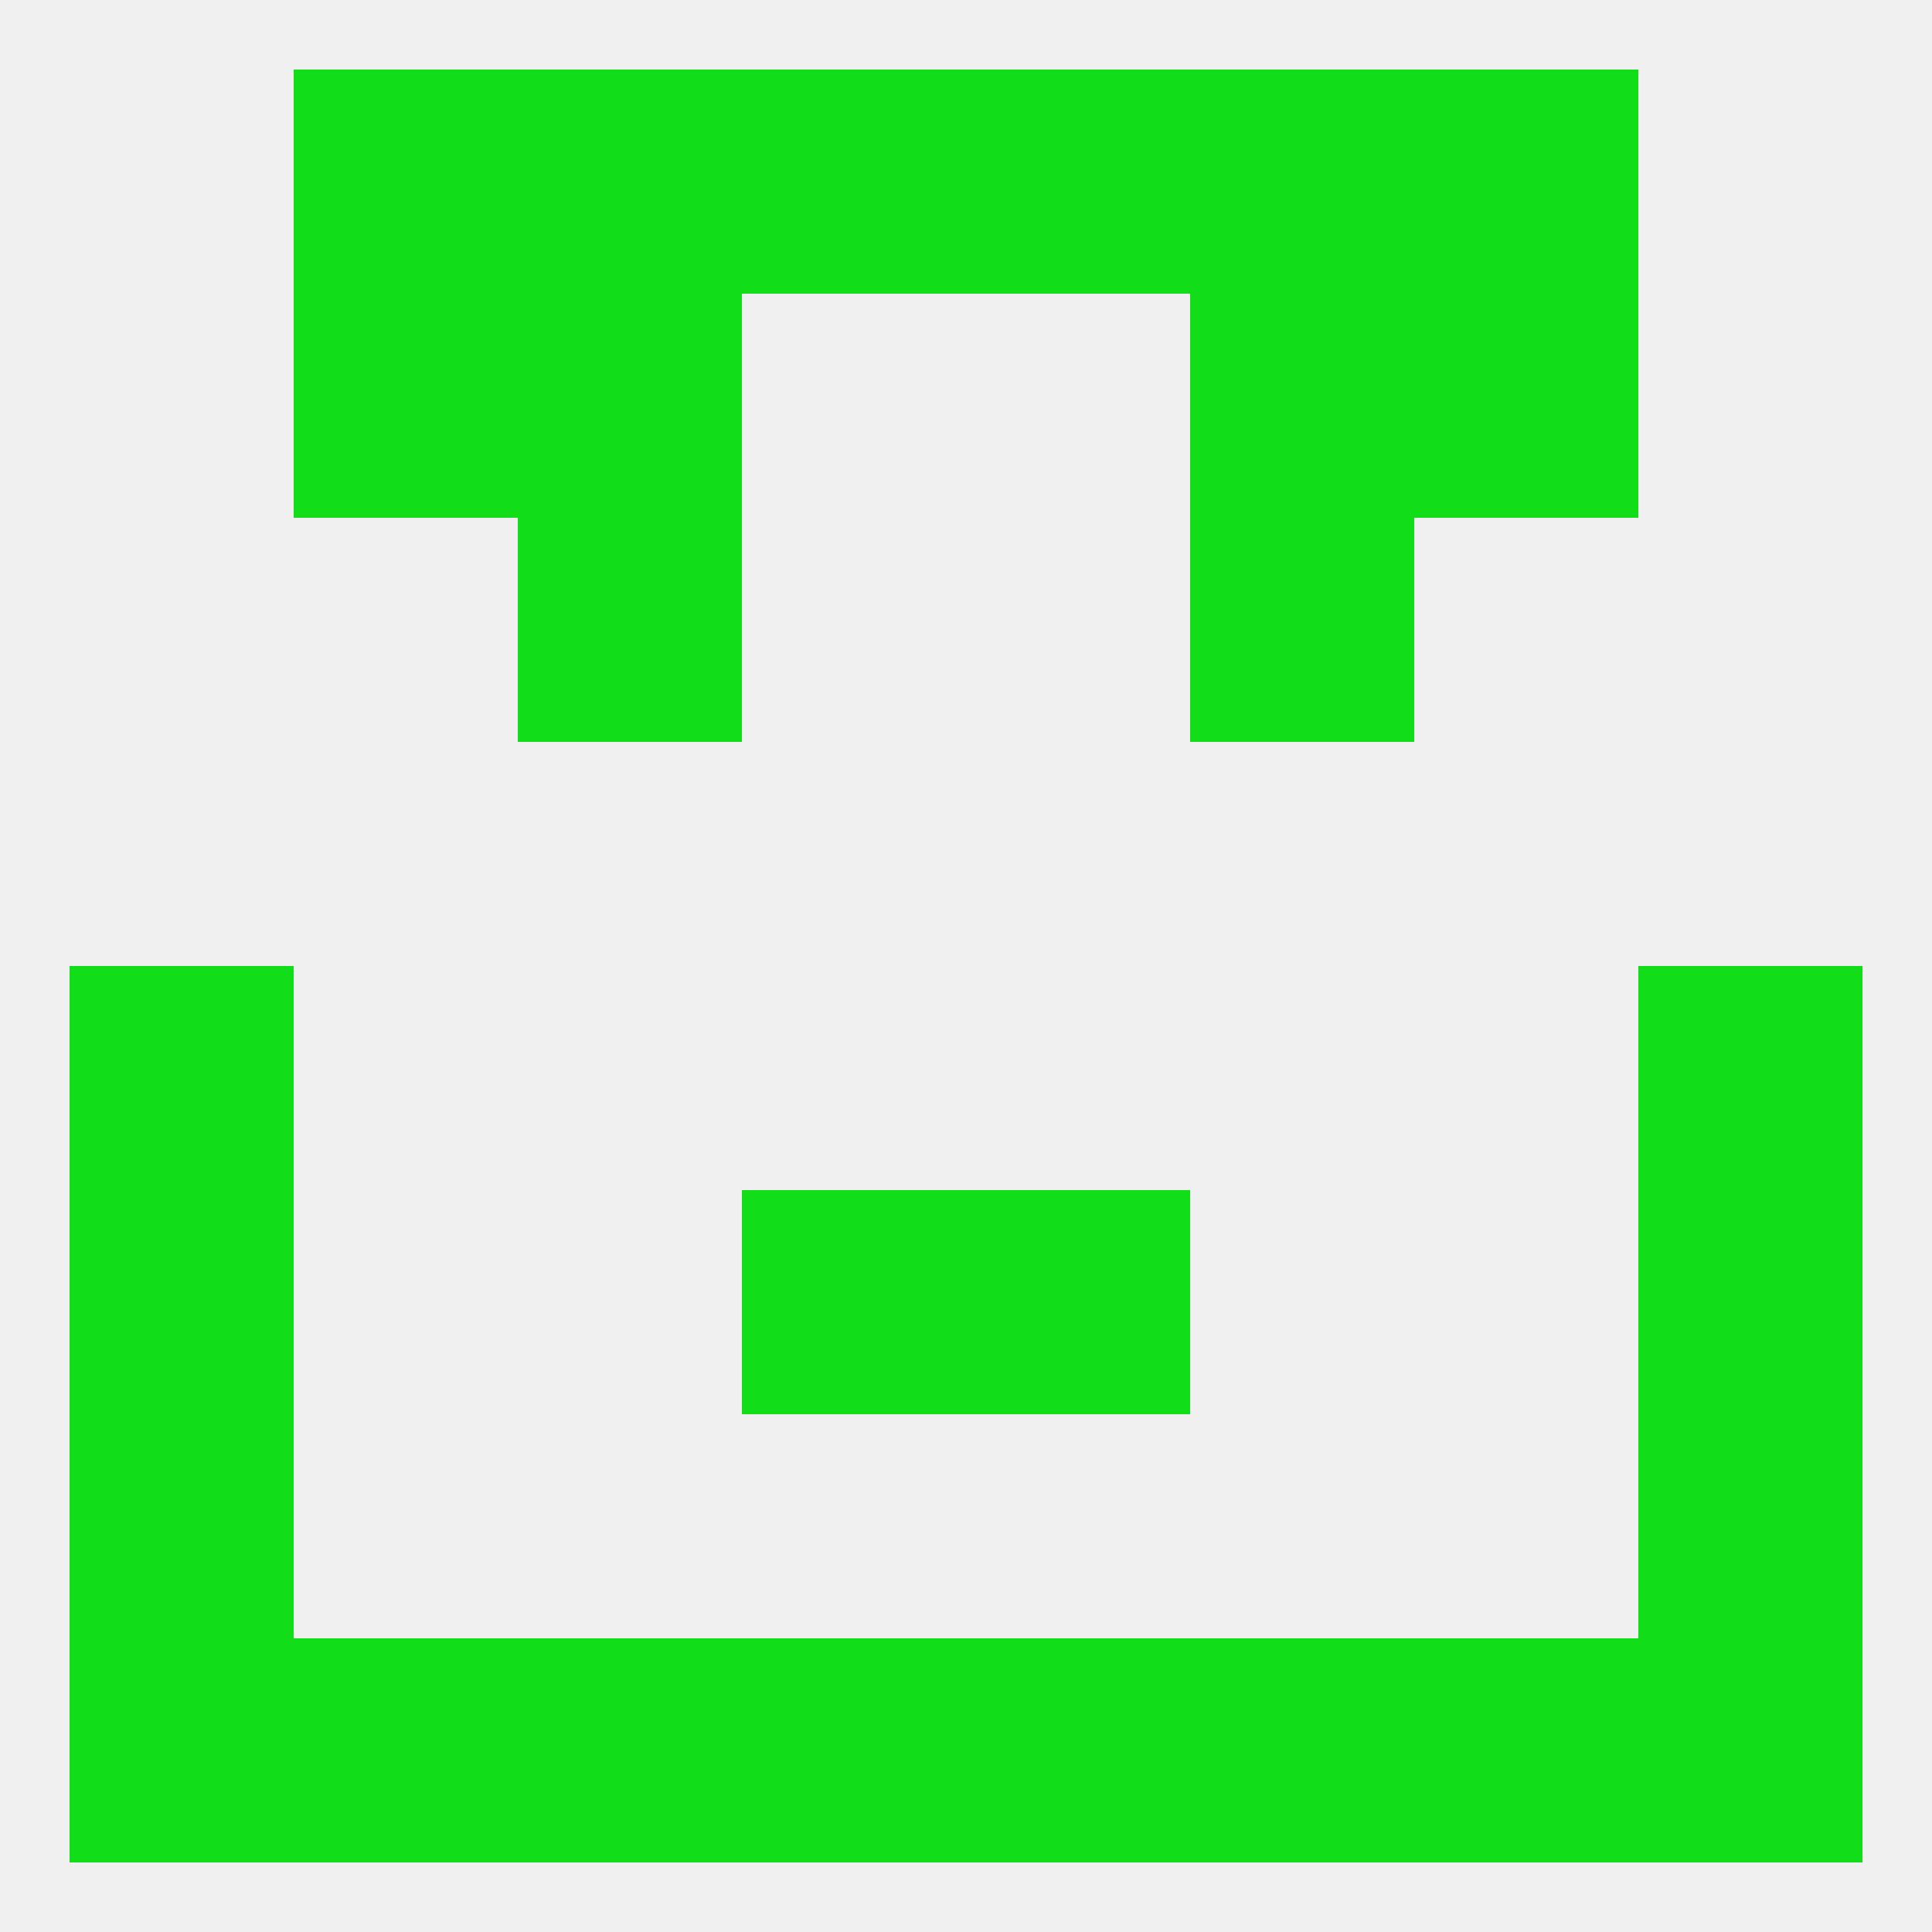 
<!--   <?xml version="1.0"?> -->
<svg version="1.1" baseprofile="full" xmlns="http://www.w3.org/2000/svg" xmlns:xlink="http://www.w3.org/1999/xlink" xmlns:ev="http://www.w3.org/2001/xml-events" width="250" height="250" viewBox="0 0 250 250" >
	<rect width="100%" height="100%" fill="rgba(240,240,240,255)"/>

	<rect x="9" y="183" width="29" height="29" fill="rgba(17,221,24,255)"/>
	<rect x="212" y="183" width="29" height="29" fill="rgba(17,221,24,255)"/>
	<rect x="9" y="212" width="29" height="29" fill="rgba(17,221,24,255)"/>
	<rect x="183" y="212" width="29" height="29" fill="rgba(17,221,24,255)"/>
	<rect x="67" y="212" width="29" height="29" fill="rgba(17,221,24,255)"/>
	<rect x="154" y="212" width="29" height="29" fill="rgba(17,221,24,255)"/>
	<rect x="96" y="212" width="29" height="29" fill="rgba(17,221,24,255)"/>
	<rect x="212" y="212" width="29" height="29" fill="rgba(17,221,24,255)"/>
	<rect x="38" y="212" width="29" height="29" fill="rgba(17,221,24,255)"/>
	<rect x="125" y="212" width="29" height="29" fill="rgba(17,221,24,255)"/>
	<rect x="38" y="9" width="29" height="29" fill="rgba(17,221,24,255)"/>
	<rect x="183" y="9" width="29" height="29" fill="rgba(17,221,24,255)"/>
	<rect x="67" y="9" width="29" height="29" fill="rgba(17,221,24,255)"/>
	<rect x="154" y="9" width="29" height="29" fill="rgba(17,221,24,255)"/>
	<rect x="96" y="9" width="29" height="29" fill="rgba(17,221,24,255)"/>
	<rect x="125" y="9" width="29" height="29" fill="rgba(17,221,24,255)"/>
	<rect x="38" y="38" width="29" height="29" fill="rgba(17,221,24,255)"/>
	<rect x="183" y="38" width="29" height="29" fill="rgba(17,221,24,255)"/>
	<rect x="67" y="38" width="29" height="29" fill="rgba(17,221,24,255)"/>
	<rect x="154" y="38" width="29" height="29" fill="rgba(17,221,24,255)"/>
	<rect x="67" y="67" width="29" height="29" fill="rgba(17,221,24,255)"/>
	<rect x="154" y="67" width="29" height="29" fill="rgba(17,221,24,255)"/>
	<rect x="9" y="125" width="29" height="29" fill="rgba(17,221,24,255)"/>
	<rect x="212" y="125" width="29" height="29" fill="rgba(17,221,24,255)"/>
	<rect x="125" y="154" width="29" height="29" fill="rgba(17,221,24,255)"/>
	<rect x="9" y="154" width="29" height="29" fill="rgba(17,221,24,255)"/>
	<rect x="212" y="154" width="29" height="29" fill="rgba(17,221,24,255)"/>
	<rect x="96" y="154" width="29" height="29" fill="rgba(17,221,24,255)"/>
</svg>